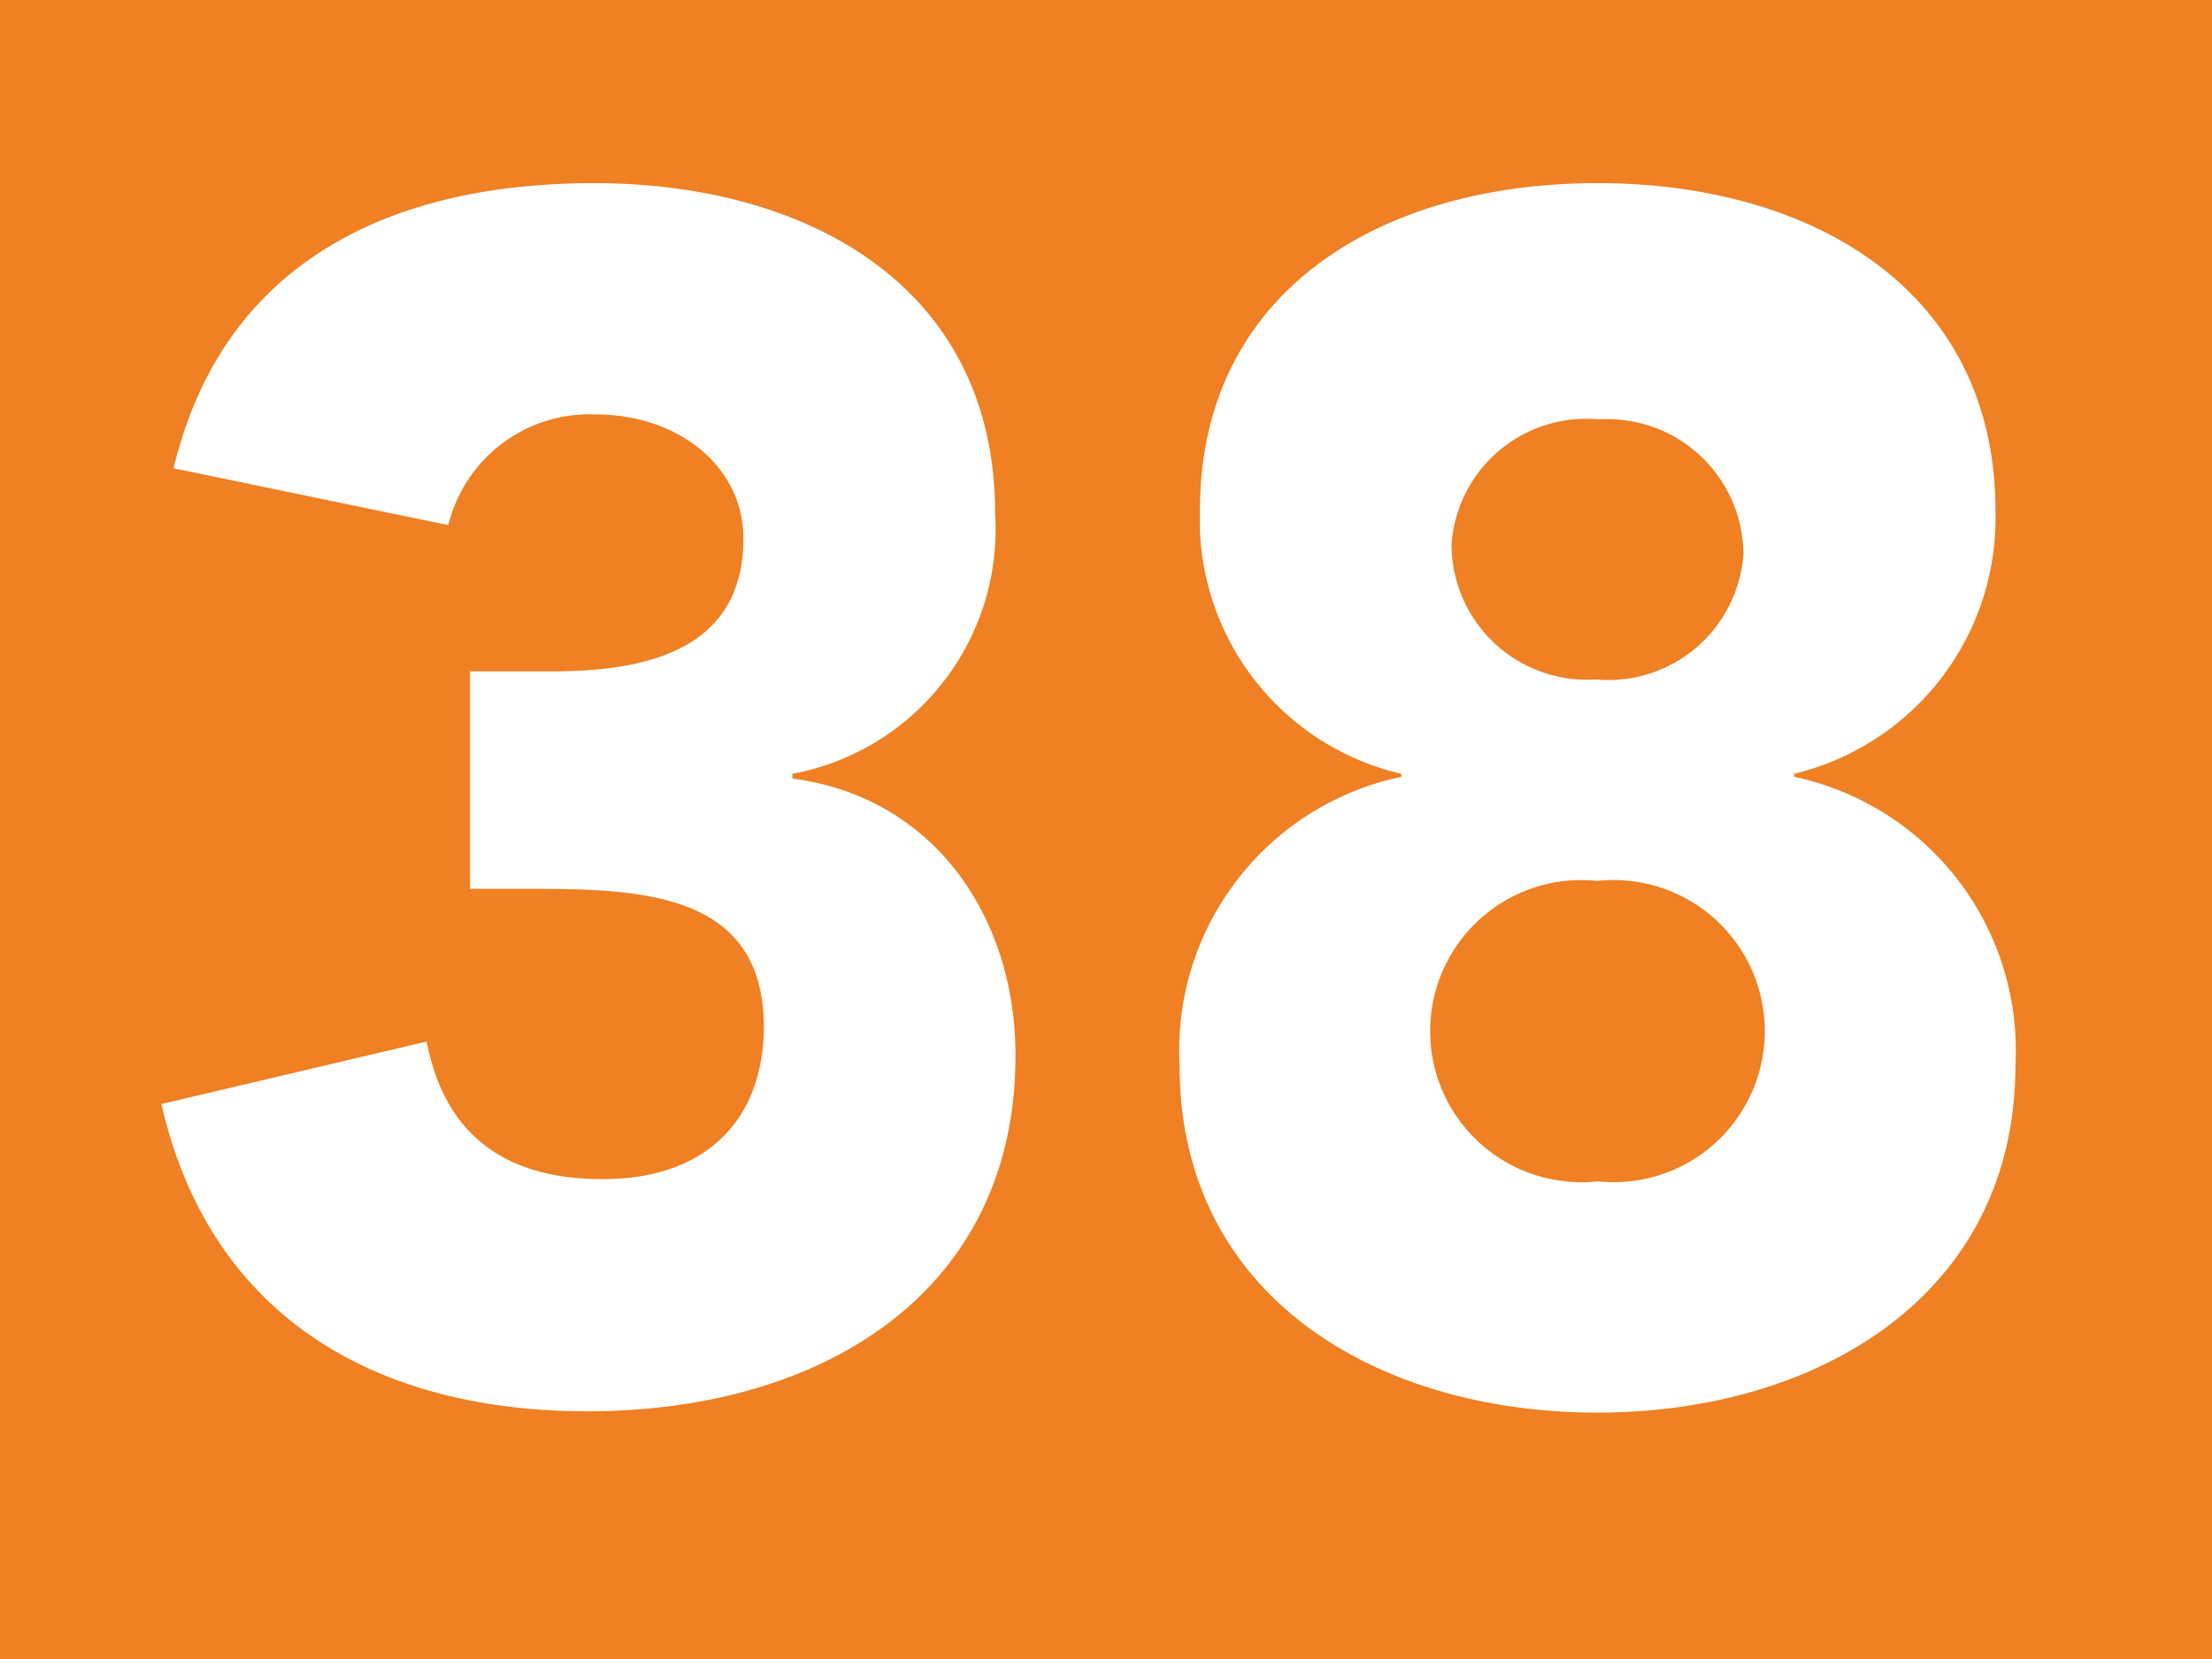 <?xml version="1.0" encoding="UTF-8"?>
<svg viewBox="0 0 50.97 38.23" xmlns="http://www.w3.org/2000/svg">
<rect width="50.97" height="38.23" fill="#ef8023"/>
<path d="M10.83,15.47h1.9c2.12,0,4.4-.47,4.4-3.06,0-1.66-1.5-2.86-3.4-2.86a3.35,3.35,0,0,0-3.4,2.55L4,10.79C5.15,6,9.05,4.22,13.69,4.22c4.88,0,9.24,2.35,9.24,7.61a5.73,5.73,0,0,1-4.67,6v.11c3.28.43,5.14,3.21,5.14,6.38,0,5.49-4.49,8.2-9.86,8.2-4.87,0-8.7-2.17-9.82-7.08L9.83,24c.38,1.94,1.58,3.17,4.06,3.17s3.71-1.47,3.71-3.51c0-3.1-2.82-3.18-5.41-3.18H10.83Z" fill="#fff"/>
<path d="M36.81,4.22c5,0,9.17,2.51,9.17,7.54a6.06,6.06,0,0,1-4.64,6.07v.07a6.44,6.44,0,0,1,5.1,6.65c0,5.3-4.56,8-9.63,8s-9.63-2.67-9.63-8a6.44,6.44,0,0,1,5.11-6.65v-.07a6,6,0,0,1-4.64-6.07C27.65,6.73,31.79,4.22,36.81,4.22Zm0,23a3.48,3.48,0,0,0,.75-6.92,3.14,3.14,0,0,0-.75,0,3.48,3.48,0,0,0-.75,6.92A3.14,3.14,0,0,0,36.81,27.22Zm0-11.56a3.12,3.12,0,0,0,3.36-2.86.66.66,0,0,0,0-.14,3.13,3.13,0,0,0-3.23-3h-.14a3.11,3.11,0,0,0-3.35,2.85.76.76,0,0,0,0,.15,3.12,3.12,0,0,0,3.25,3h.11Z" fill="#fff"/>
</svg>
